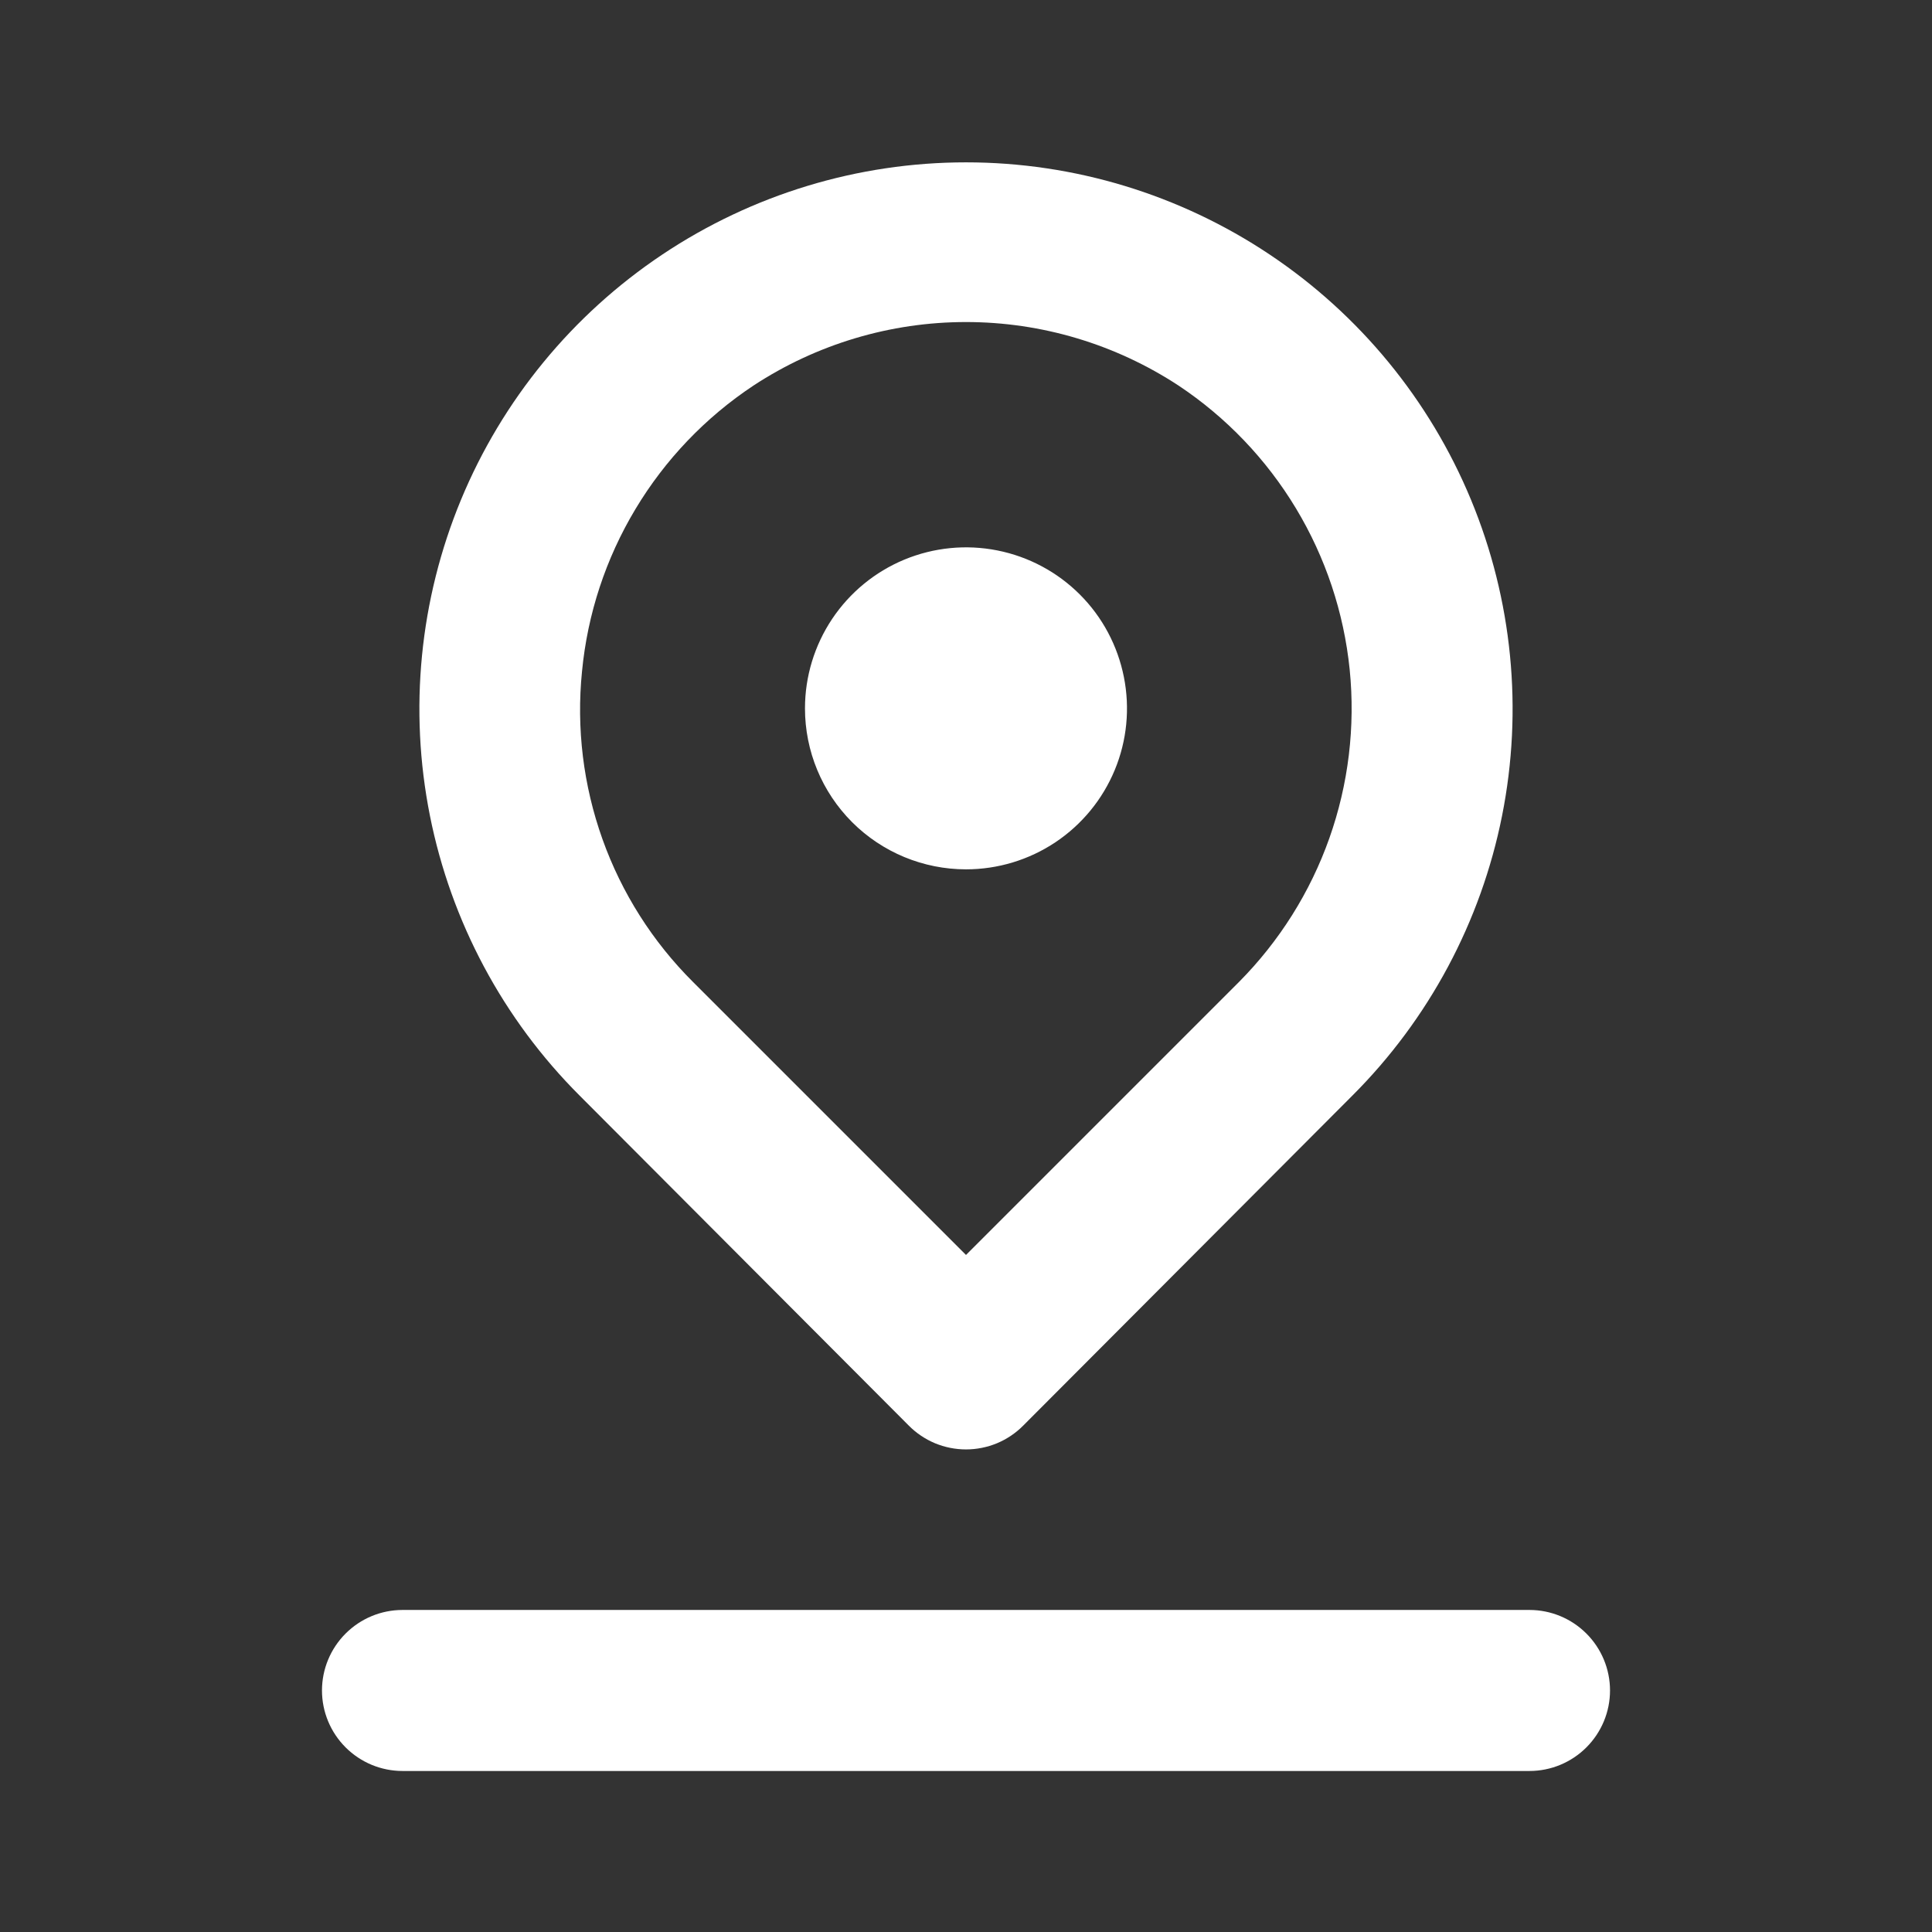 
<svg width="32" height="32" viewBox="0 0 32 32" fill="none" xmlns="http://www.w3.org/2000/svg">
<rect x="0" y="0" width="32" height="32" fill="#333333" stroke="none"/>
<path d="M16 14.399C16.527 14.399 17.043 14.243 17.482 13.95C17.92 13.657 18.262 13.241 18.464 12.753C18.666 12.266 18.718 11.73 18.615 11.213C18.512 10.695 18.259 10.22 17.886 9.847C17.513 9.474 17.038 9.22 16.52 9.117C16.003 9.014 15.467 9.067 14.979 9.269C14.492 9.471 14.076 9.813 13.783 10.251C13.49 10.69 13.333 11.205 13.333 11.733C13.333 12.44 13.614 13.118 14.114 13.618C14.614 14.118 15.293 14.399 16 14.399ZM15.053 23.613C15.177 23.738 15.325 23.837 15.487 23.905C15.65 23.972 15.824 24.007 16 24.007C16.176 24.007 16.35 23.972 16.513 23.905C16.675 23.837 16.823 23.738 16.947 23.613L22.4 18.146C23.667 16.88 24.529 15.267 24.879 13.511C25.229 11.754 25.05 9.934 24.365 8.279C23.68 6.625 22.519 5.211 21.03 4.216C19.541 3.221 17.791 2.689 16 2.689C14.209 2.689 12.459 3.221 10.97 4.216C9.481 5.211 8.32 6.625 7.635 8.279C6.95 9.934 6.771 11.754 7.121 13.511C7.471 15.267 8.333 16.88 9.6 18.146L15.053 23.613ZM9.64 11.12C9.731 10.169 10.033 9.251 10.525 8.432C11.016 7.613 11.684 6.914 12.48 6.386C13.526 5.7 14.749 5.334 16 5.334C17.251 5.334 18.474 5.7 19.52 6.386C20.311 6.912 20.975 7.607 21.465 8.42C21.955 9.233 22.259 10.145 22.355 11.09C22.45 12.035 22.335 12.989 22.018 13.884C21.701 14.779 21.189 15.592 20.52 16.266L16 20.786L11.48 16.266C10.81 15.599 10.297 14.791 9.979 13.9C9.661 13.01 9.545 12.06 9.64 11.12ZM25.333 26.666H6.667C6.313 26.666 5.974 26.807 5.724 27.057C5.474 27.307 5.333 27.646 5.333 28C5.333 28.353 5.474 28.692 5.724 28.942C5.974 29.192 6.313 29.333 6.667 29.333H25.333C25.687 29.333 26.026 29.192 26.276 28.942C26.526 28.692 26.667 28.353 26.667 28C26.667 27.646 26.526 27.307 26.276 27.057C26.026 26.807 25.687 26.666 25.333 26.666Z" fill="white"/>
</svg>
